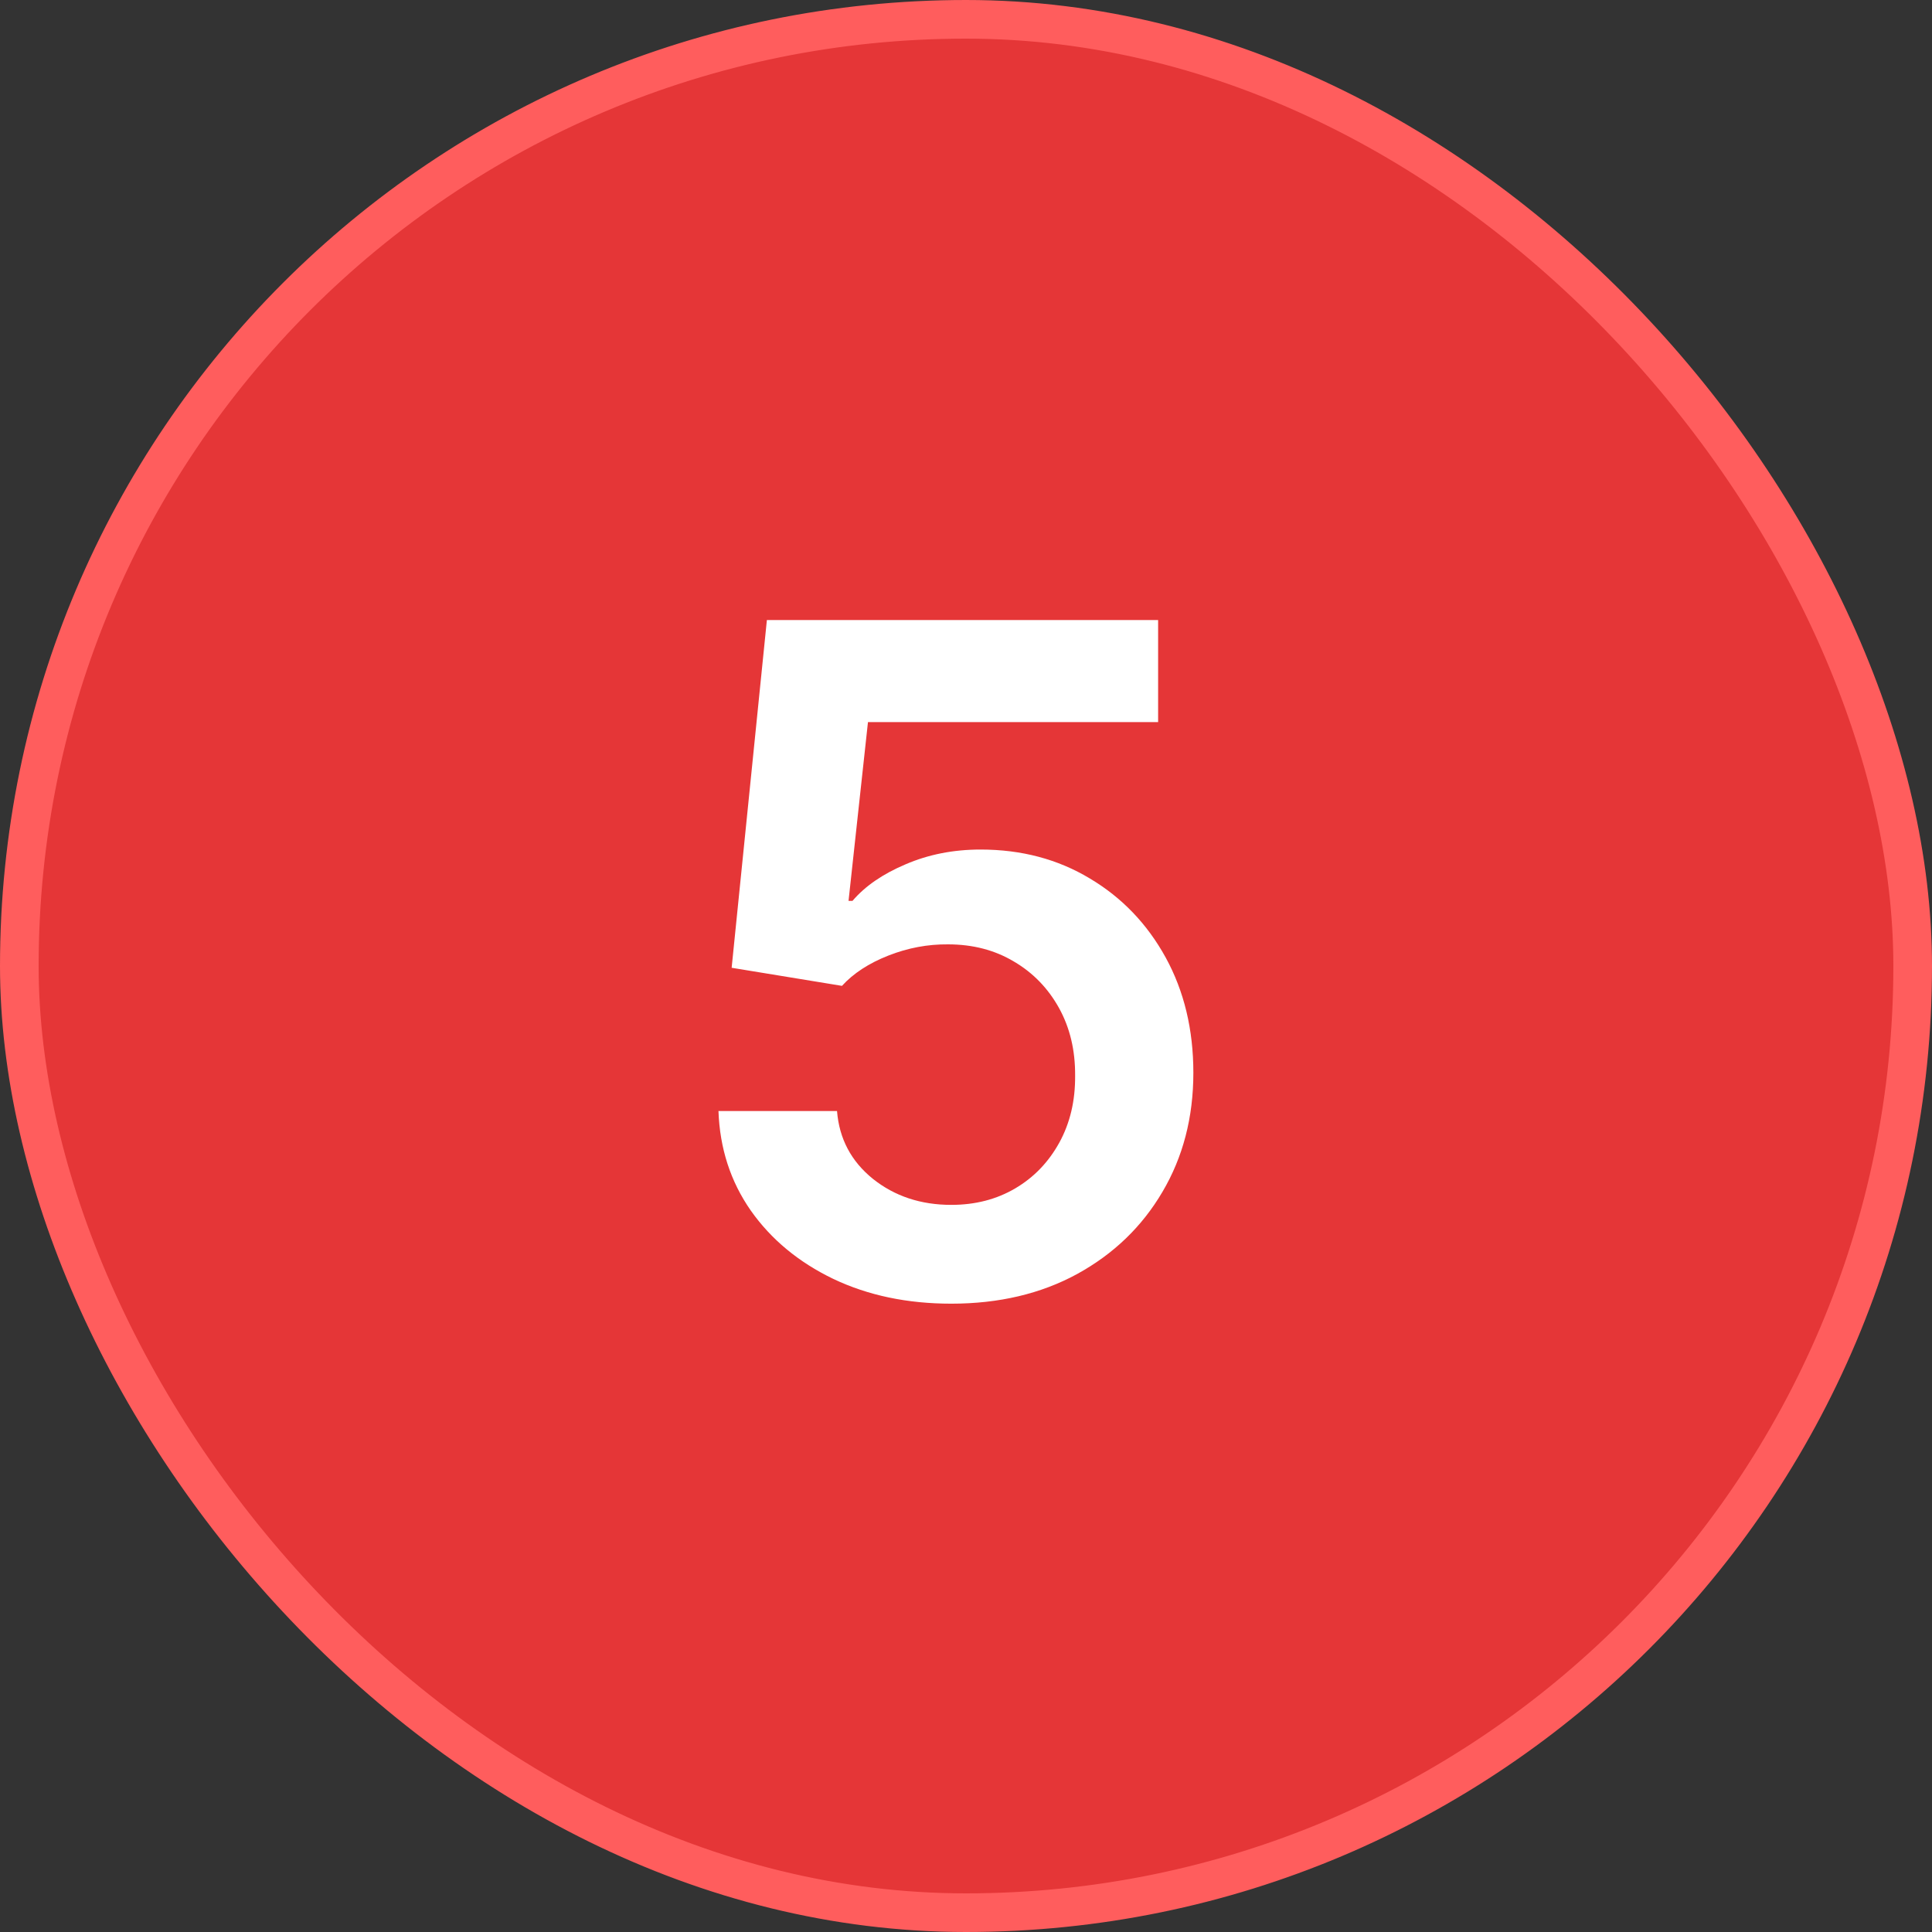 <?xml version="1.0" encoding="UTF-8"?> <svg xmlns="http://www.w3.org/2000/svg" width="50" height="50" viewBox="0 0 50 50" fill="none"><rect x="0" y="0" width="50" height="50" fill="#333333" stroke="none"/><rect x="0.5" y="0.5" width="49" height="49" rx="24.5" fill="#E53637"></rect><rect x="0.5" y="0.5" width="49" height="49" rx="24.5" stroke="#FF5D5D"></rect><path d="M24.619 33.739C23.483 33.739 22.466 33.526 21.568 33.099C20.671 32.668 19.957 32.077 19.429 31.327C18.906 30.577 18.628 29.719 18.594 28.753H21.662C21.719 29.469 22.028 30.054 22.591 30.509C23.153 30.957 23.829 31.182 24.619 31.182C25.239 31.182 25.79 31.04 26.273 30.756C26.756 30.472 27.136 30.077 27.415 29.571C27.693 29.065 27.829 28.489 27.824 27.841C27.829 27.182 27.69 26.597 27.406 26.085C27.122 25.574 26.733 25.173 26.239 24.884C25.744 24.588 25.176 24.44 24.534 24.44C24.011 24.435 23.497 24.531 22.991 24.73C22.486 24.929 22.085 25.19 21.79 25.514L18.935 25.046L19.847 16.046H29.972V18.688H22.463L21.96 23.315H22.062C22.386 22.935 22.844 22.619 23.435 22.369C24.026 22.114 24.673 21.986 25.378 21.986C26.435 21.986 27.378 22.236 28.207 22.736C29.037 23.23 29.69 23.912 30.168 24.781C30.645 25.651 30.884 26.645 30.884 27.764C30.884 28.918 30.616 29.946 30.082 30.849C29.554 31.747 28.818 32.455 27.875 32.972C26.938 33.483 25.852 33.739 24.619 33.739Z" fill="white"></path></svg> 